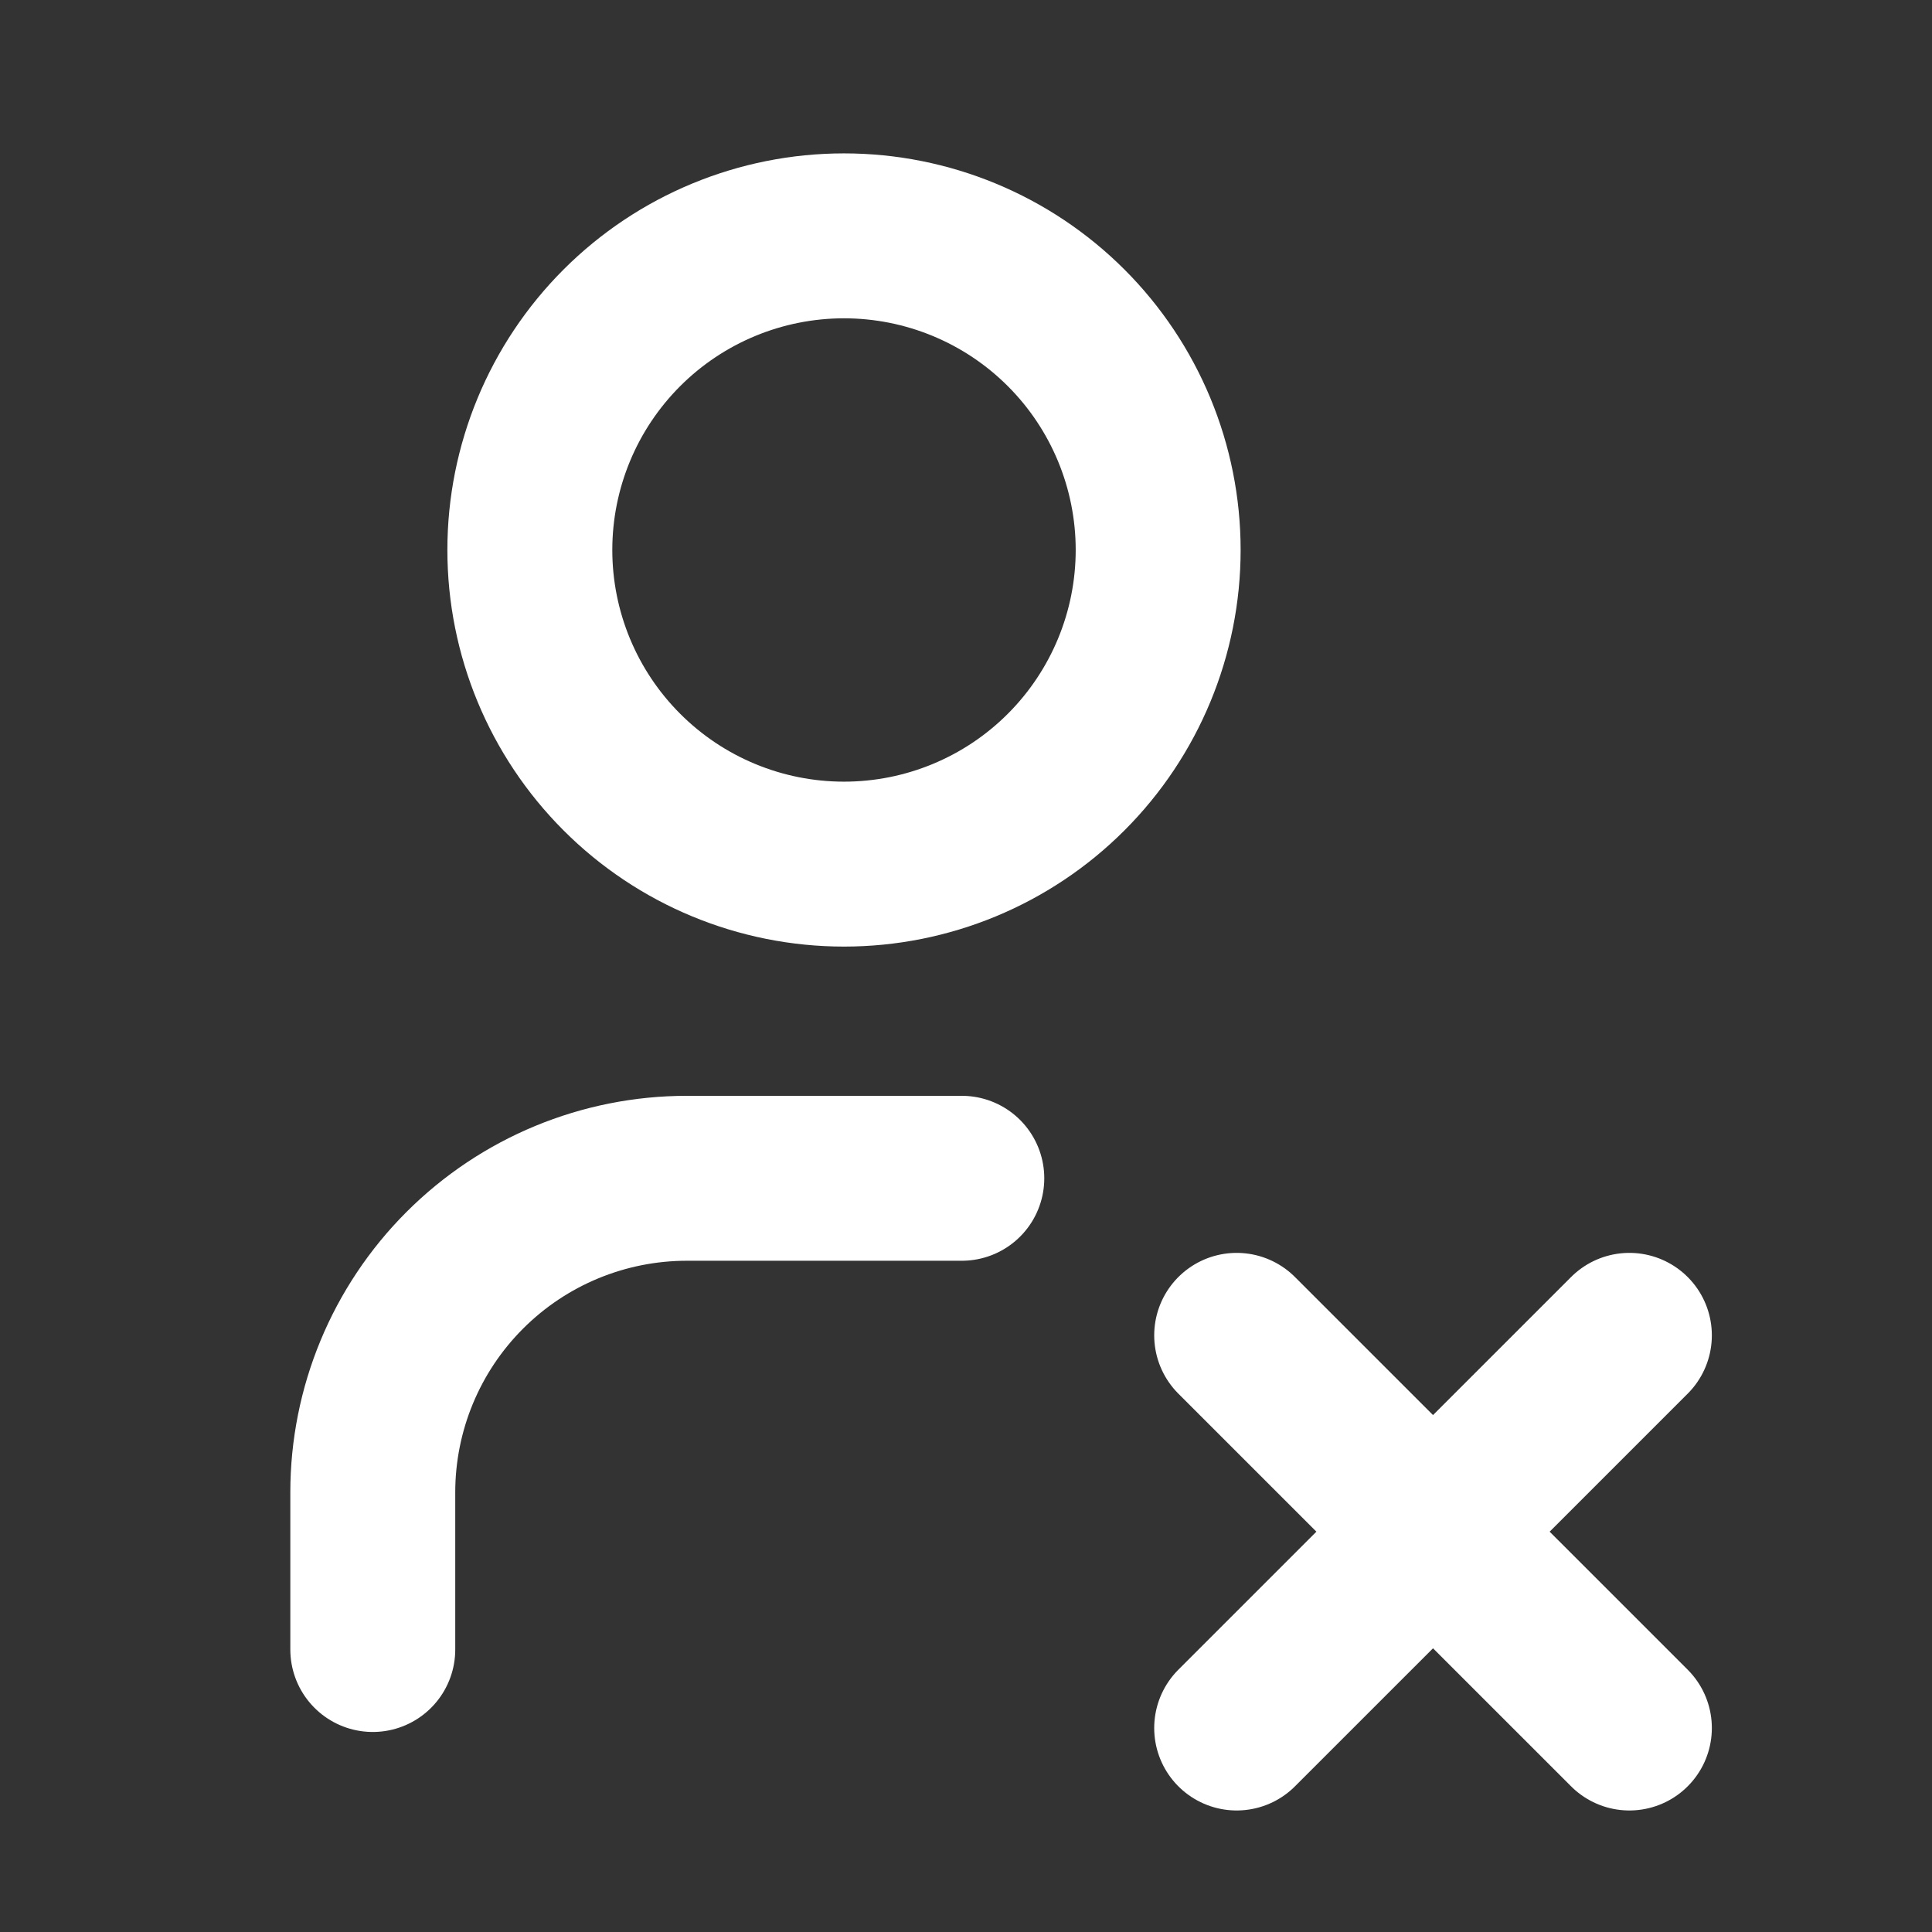 <svg width="41" height="41" viewBox="0 0 41 41" fill="none" xmlns="http://www.w3.org/2000/svg">
<rect x="0" y="0" width="41" height="41" fill="#333333" stroke="none"/>
<g id="tabler:user-x">
<path id="Vector" d="M7.911 35.005V31.671C7.911 29.903 8.613 28.207 9.864 26.957C11.114 25.707 12.809 25.005 14.578 25.005H20.411M34.578 36.671L26.244 28.338M26.244 36.671L34.578 28.338M11.244 11.671C11.244 13.439 11.947 15.135 13.197 16.385C14.447 17.636 16.143 18.338 17.911 18.338C19.679 18.338 21.375 17.636 22.625 16.385C23.875 15.135 24.578 13.439 24.578 11.671C24.578 9.903 23.875 8.207 22.625 6.957C21.375 5.707 19.679 5.005 17.911 5.005C16.143 5.005 14.447 5.707 13.197 6.957C11.947 8.207 11.244 9.903 11.244 11.671Z" stroke="white" stroke-width="3.5" stroke-linecap="round" stroke-linejoin="round"/>
</g>
</svg>
